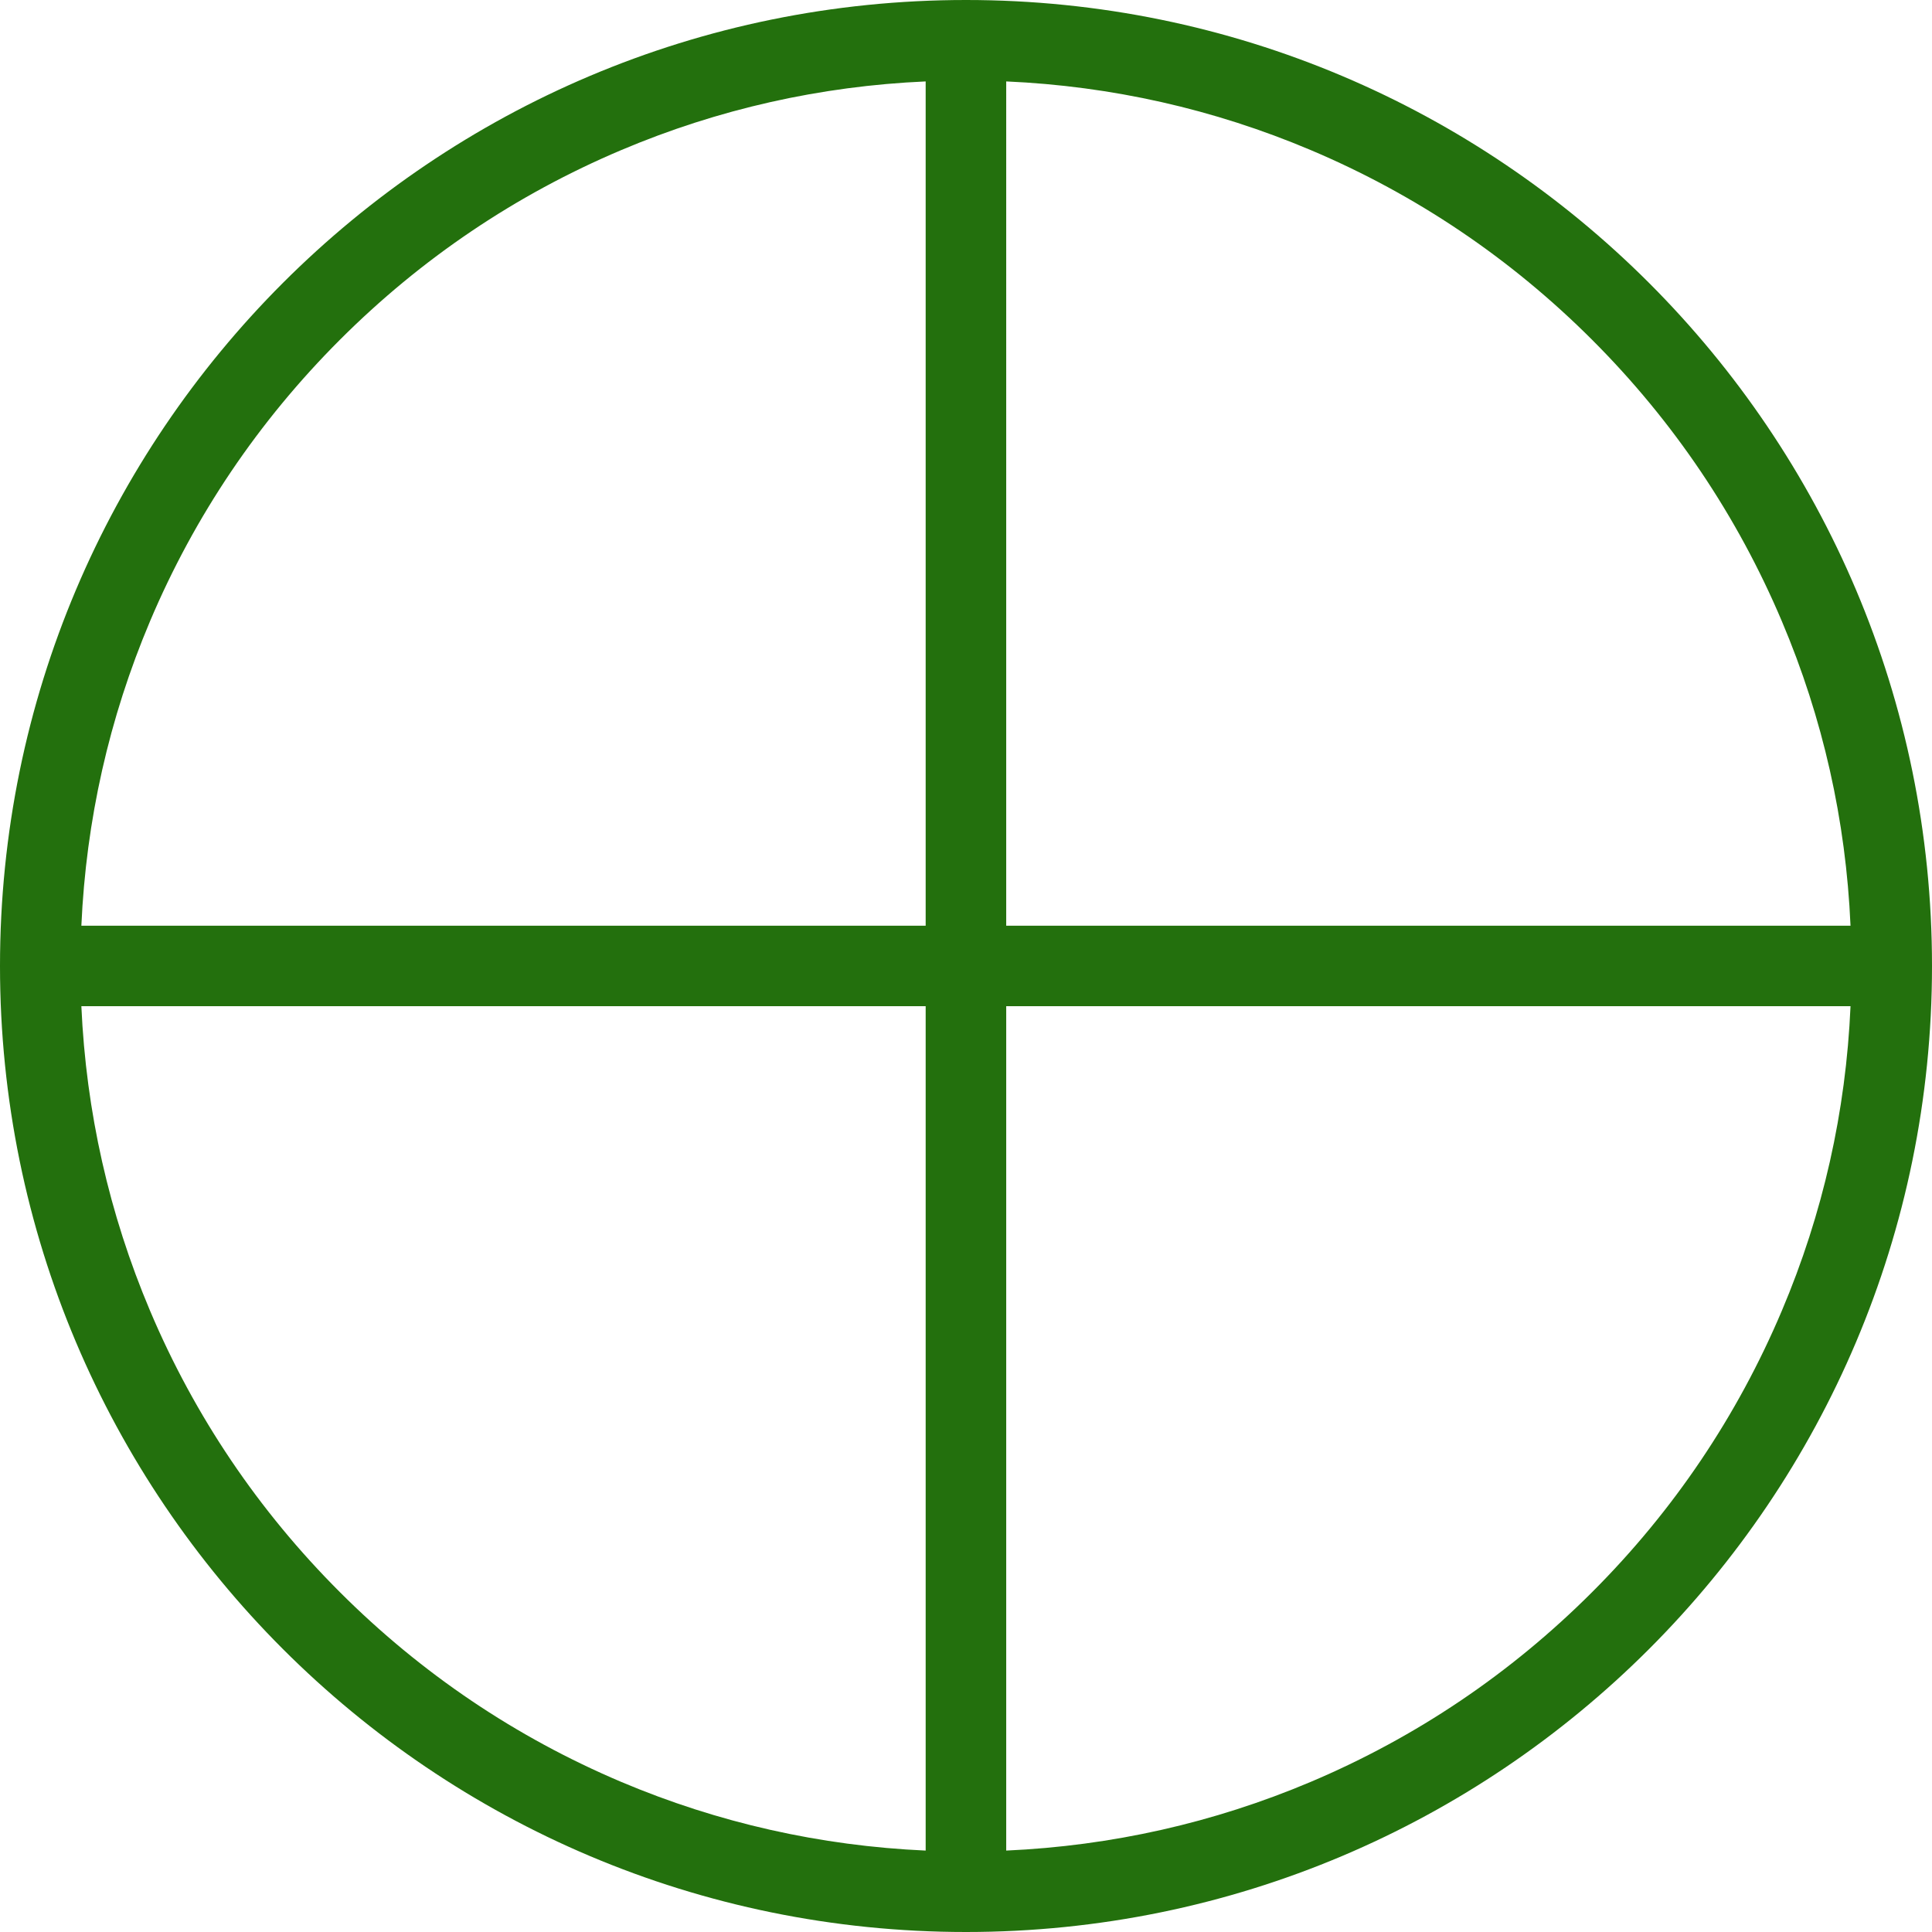 <svg height='100px' width='100px'  fill="#23700d" xmlns="http://www.w3.org/2000/svg" xmlns:xlink="http://www.w3.org/1999/xlink" version="1.1" x="0px" y="0px" viewBox="0 0 512 512" enable-background="new 0 0 512 512" xml:space="preserve"><path fill="#23700d" d="M256,0C114.594,0,0,114.609,0,256c0,141.375,114.594,256,256,256  c141.375,0,256-114.625,256-256C512,114.609,397.375,0,256,0z M421.938,90.062c21.562,21.562,38.469,46.656,50.281,74.594  c10.875,25.656,16.969,52.75,18.188,80.672h-223.75V21.578c27.906,1.234,55,7.328,80.688,18.188  C375.281,51.578,400.375,68.5,421.938,90.062z M90.062,90.062c21.562-21.562,46.656-38.484,74.594-50.297  c25.656-10.859,52.75-16.953,80.656-18.188v223.75H21.562c1.25-27.922,7.344-55.016,18.188-80.672  C51.562,136.719,68.5,111.625,90.062,90.062z M90.062,421.922c-21.562-21.547-38.5-46.656-50.312-74.594  c-10.844-25.656-16.938-52.75-18.188-80.672h223.75v223.766c-27.906-1.25-55-7.344-80.656-18.188  C136.719,460.406,111.625,443.484,90.062,421.922z M421.938,421.922c-21.562,21.562-46.656,38.484-74.625,50.312  c-25.656,10.844-52.75,16.938-80.656,18.188V266.656h223.75c-1.219,27.922-7.312,55.016-18.188,80.672  C460.406,375.266,443.5,400.375,421.938,421.922z"></path></svg>